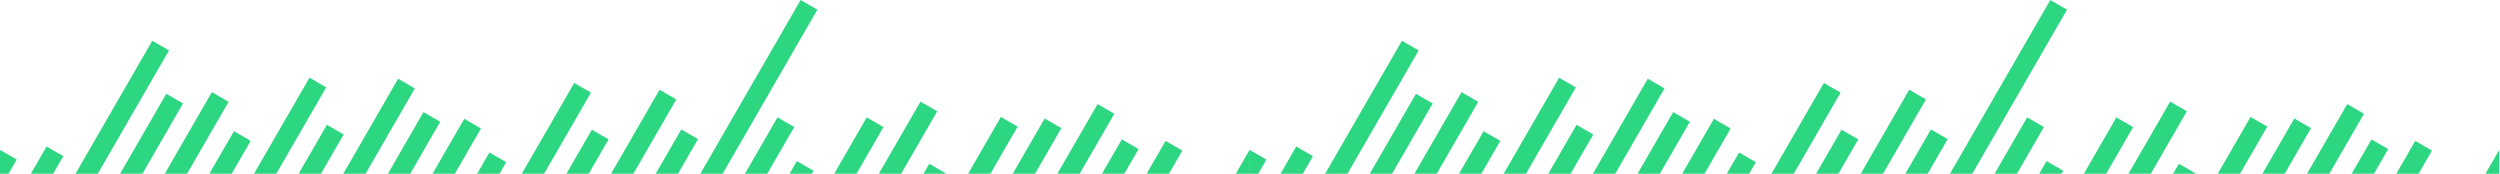 <svg width="1439" height="100" viewBox="0 0 1439 100" fill="none" xmlns="http://www.w3.org/2000/svg">
<path fill-rule="evenodd" clip-rule="evenodd" d="M4.915 100H0V86.272L9.632 91.832L4.915 100ZM30.604 100H17.76L26.809 84.328L36.442 89.889L30.604 100ZM56.294 100H43.449L87.647 23.457L97.281 29.018L56.294 100ZM81.983 100H69.138L95.706 53.989L105.34 59.55L81.983 100ZM107.673 100H94.828L121.94 53.046L131.574 58.607L107.673 100ZM133.362 100H120.517L134.656 75.514L144.289 81.076L133.362 100ZM159.05 100H146.206L178.122 44.728L187.755 50.289L159.05 100ZM184.74 100H171.895L188.164 71.826L197.797 77.388L184.74 100ZM210.43 100H197.585L229.153 45.329L238.787 50.89L210.43 100ZM236.12 100H223.275L243.769 64.508L253.403 70.069L236.12 100ZM261.808 100H248.964L267.217 68.389L276.85 73.95L261.808 100ZM287.498 100H274.653L281.719 87.763L291.352 93.324L287.498 100ZM313.187 100H300.342L330.516 47.745L340.149 53.306L313.187 100ZM338.876 100H326.032L340.671 74.647L350.304 80.209L338.876 100ZM364.566 100H351.721L379.637 51.656L389.27 57.217L364.566 100ZM390.255 100H377.411L392.14 74.491L401.773 80.052L390.255 100ZM415.944 100H403.1L460.842 0L470.475 5.561L415.944 100ZM441.634 100H428.789L447.534 67.537L457.167 73.099L441.634 100ZM467.323 100H454.478L458.673 92.736L468.306 98.297L467.323 100ZM493.012 100H480.168L498.889 67.577L508.523 73.138L493.012 100ZM518.701 100H505.857L529.836 58.472L539.469 64.033L518.701 100ZM544.391 100H531.547L534.857 94.267L544.49 99.829L544.391 100ZM570.08 100H557.235L576.114 67.306L585.747 72.867L570.08 100ZM595.769 100H582.925L601.292 68.191L610.925 73.752L595.769 100ZM621.459 100H608.614L631.76 59.916L641.394 65.477L621.459 100ZM647.148 100H634.304L645.719 80.231L655.352 85.793L647.148 100ZM672.838 100H659.992L670.899 81.112L680.533 86.674L672.838 100ZM719.267 100H711.327L719.195 86.374L719.255 86.27H719.258L719.267 100ZM724.22 100H719.305V86.272L728.936 91.832L724.22 100ZM749.909 100H737.064L746.114 84.328L755.747 89.889L749.909 100ZM775.598 100H762.753L806.951 23.457L816.585 29.018L775.598 100ZM801.288 100H788.443L815.011 53.989L824.644 59.55L801.288 100ZM826.977 100H814.133L841.245 53.046L850.878 58.607L826.977 100ZM852.666 100H839.822L853.96 75.514L863.593 81.076L852.666 100ZM878.356 100H865.511L897.426 44.728L907.06 50.289L878.356 100ZM904.045 100H891.201L907.469 71.826L917.102 77.388L904.045 100ZM929.734 100H916.889L948.458 45.329L958.091 50.89L929.734 100ZM955.424 100H942.579L963.073 64.508L972.707 70.069L955.424 100ZM981.113 100H968.268L986.521 68.389L996.154 73.95L981.113 100ZM1006.8 100H993.957L1001.02 87.763L1010.66 93.324L1006.8 100ZM1032.49 100H1019.65L1049.82 47.745L1059.45 53.306L1032.49 100ZM1058.18 100H1045.34L1059.98 74.647L1069.61 80.209L1058.18 100ZM1083.87 100H1071.03L1098.94 51.656L1108.57 57.217L1083.87 100ZM1109.56 100H1096.72L1111.44 74.491L1121.08 80.052L1109.56 100ZM1135.25 100H1122.4L1180.15 0L1189.78 5.561L1135.25 100ZM1160.94 100H1148.09L1166.84 67.537L1176.47 73.099L1160.94 100ZM1186.63 100H1173.78L1177.98 92.736L1187.61 98.297L1186.63 100ZM1212.32 100H1199.47L1218.19 67.577L1227.83 73.138L1212.32 100ZM1238.01 100H1225.16L1249.14 58.472L1258.77 64.033L1238.01 100ZM1263.7 100H1250.85L1254.16 94.267L1263.79 99.829L1263.7 100ZM1289.38 100H1276.54L1295.42 67.306L1305.05 72.867L1289.38 100ZM1315.07 100H1302.23L1320.6 68.191L1330.23 73.752L1315.07 100ZM1340.76 100H1327.92L1351.06 59.916L1360.7 65.477L1340.76 100ZM1366.45 100H1353.61L1365.02 80.231L1374.66 85.793L1366.45 100ZM1392.14 100H1379.3L1390.2 81.112L1399.84 86.674L1392.14 100ZM1438.57 100H1430.63L1438.5 86.374L1438.56 86.27H1438.56L1438.57 100Z" fill="#2DD782"/>
</svg>
